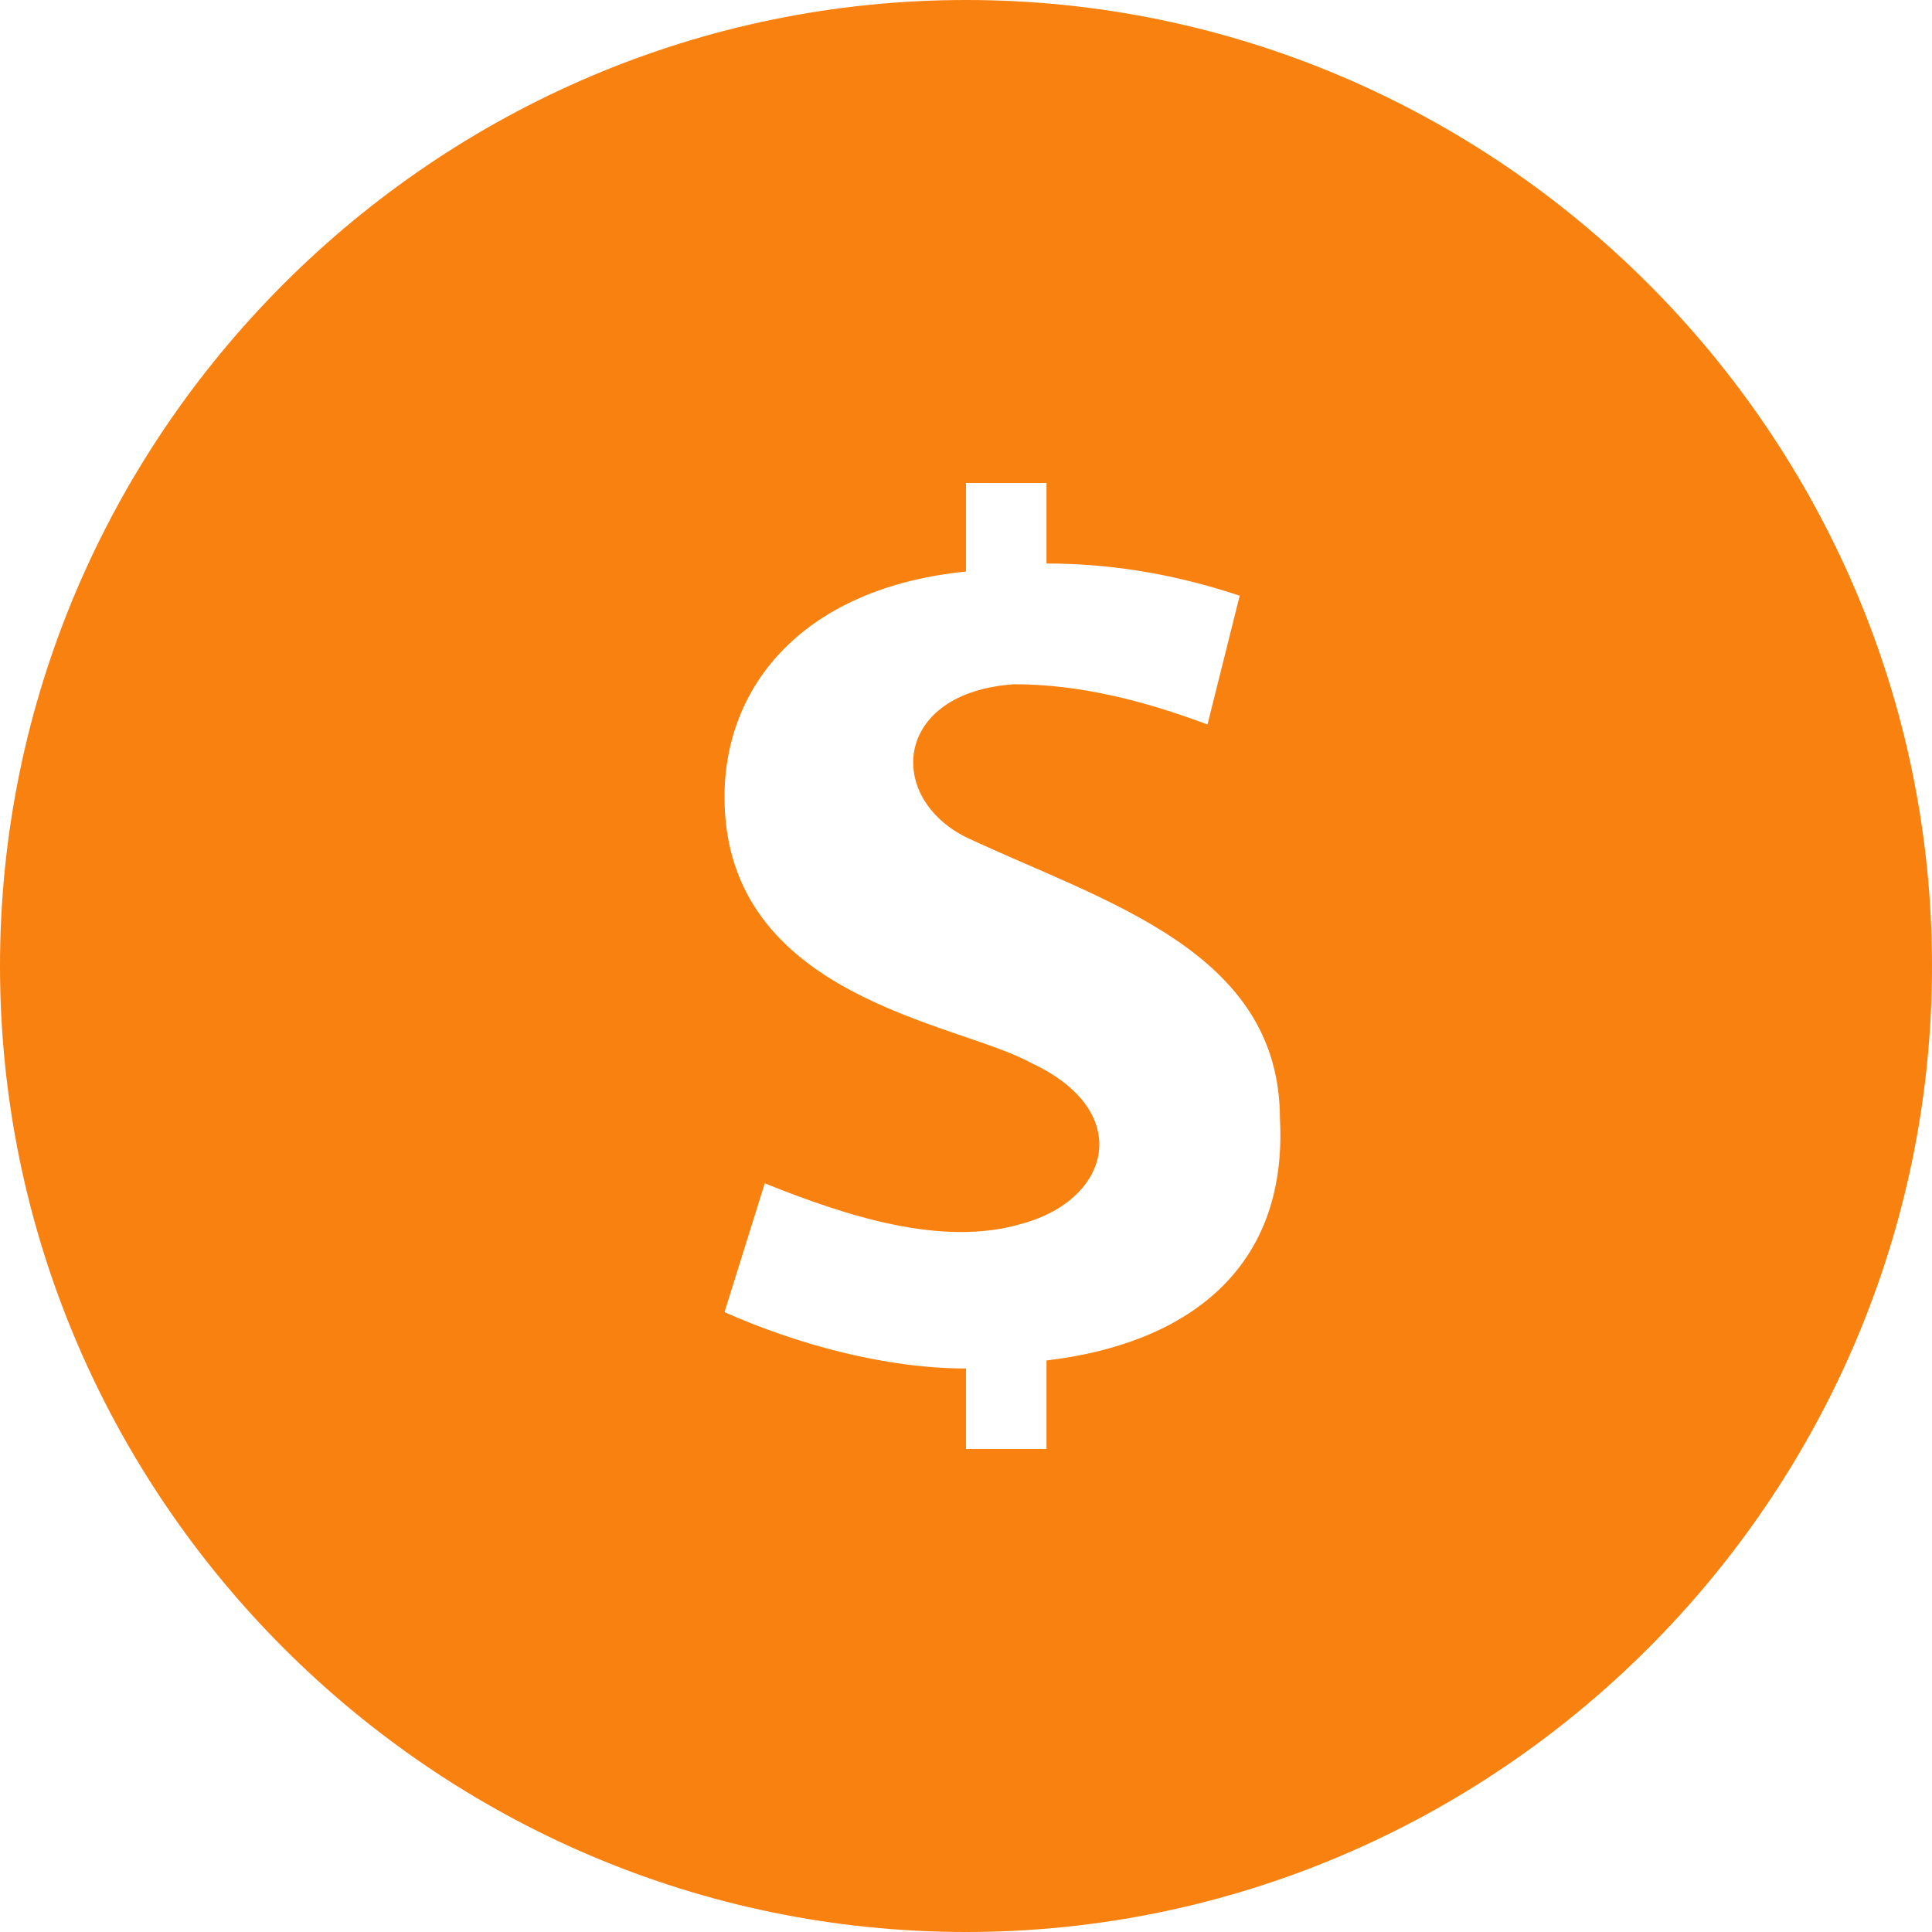 <?xml version="1.0" encoding="utf-8"?>
<!-- Generator: Adobe Illustrator 27.7.0, SVG Export Plug-In . SVG Version: 6.00 Build 0)  -->
<svg version="1.1" id="Layer_1" xmlns="http://www.w3.org/2000/svg" xmlns:xlink="http://www.w3.org/1999/xlink" x="0px" y="0px"
	 viewBox="0 0 24 24" style="enable-background:new 0 0 24 24;" xml:space="preserve">
<style type="text/css">
	.st0{fill:#F98110;}
</style>
<path class="st0" d="M12,0C5.4,0,0,5.4,0,12s5.4,12,12,12s12-5.4,12-12S18.6,0,12,0z M13,16.9V18h-1v-1c-1,0-2.1-0.3-3-0.7l0.5-1.6
	c1,0.4,2.2,0.8,3.2,0.5c1.1-0.3,1.4-1.4,0.1-2C11.9,12.7,9,12.4,9,9.9c0-1.4,1-2.6,3-2.8V6h1v1c0.7,0,1.5,0.1,2.4,0.4l-0.4,1.6
	c-0.8-0.3-1.6-0.5-2.4-0.5c-1.5,0.1-1.6,1.4-0.6,1.9c1.7,0.8,3.9,1.4,3.9,3.5C16,15.8,14.7,16.7,13,16.9z"/>
</svg>
